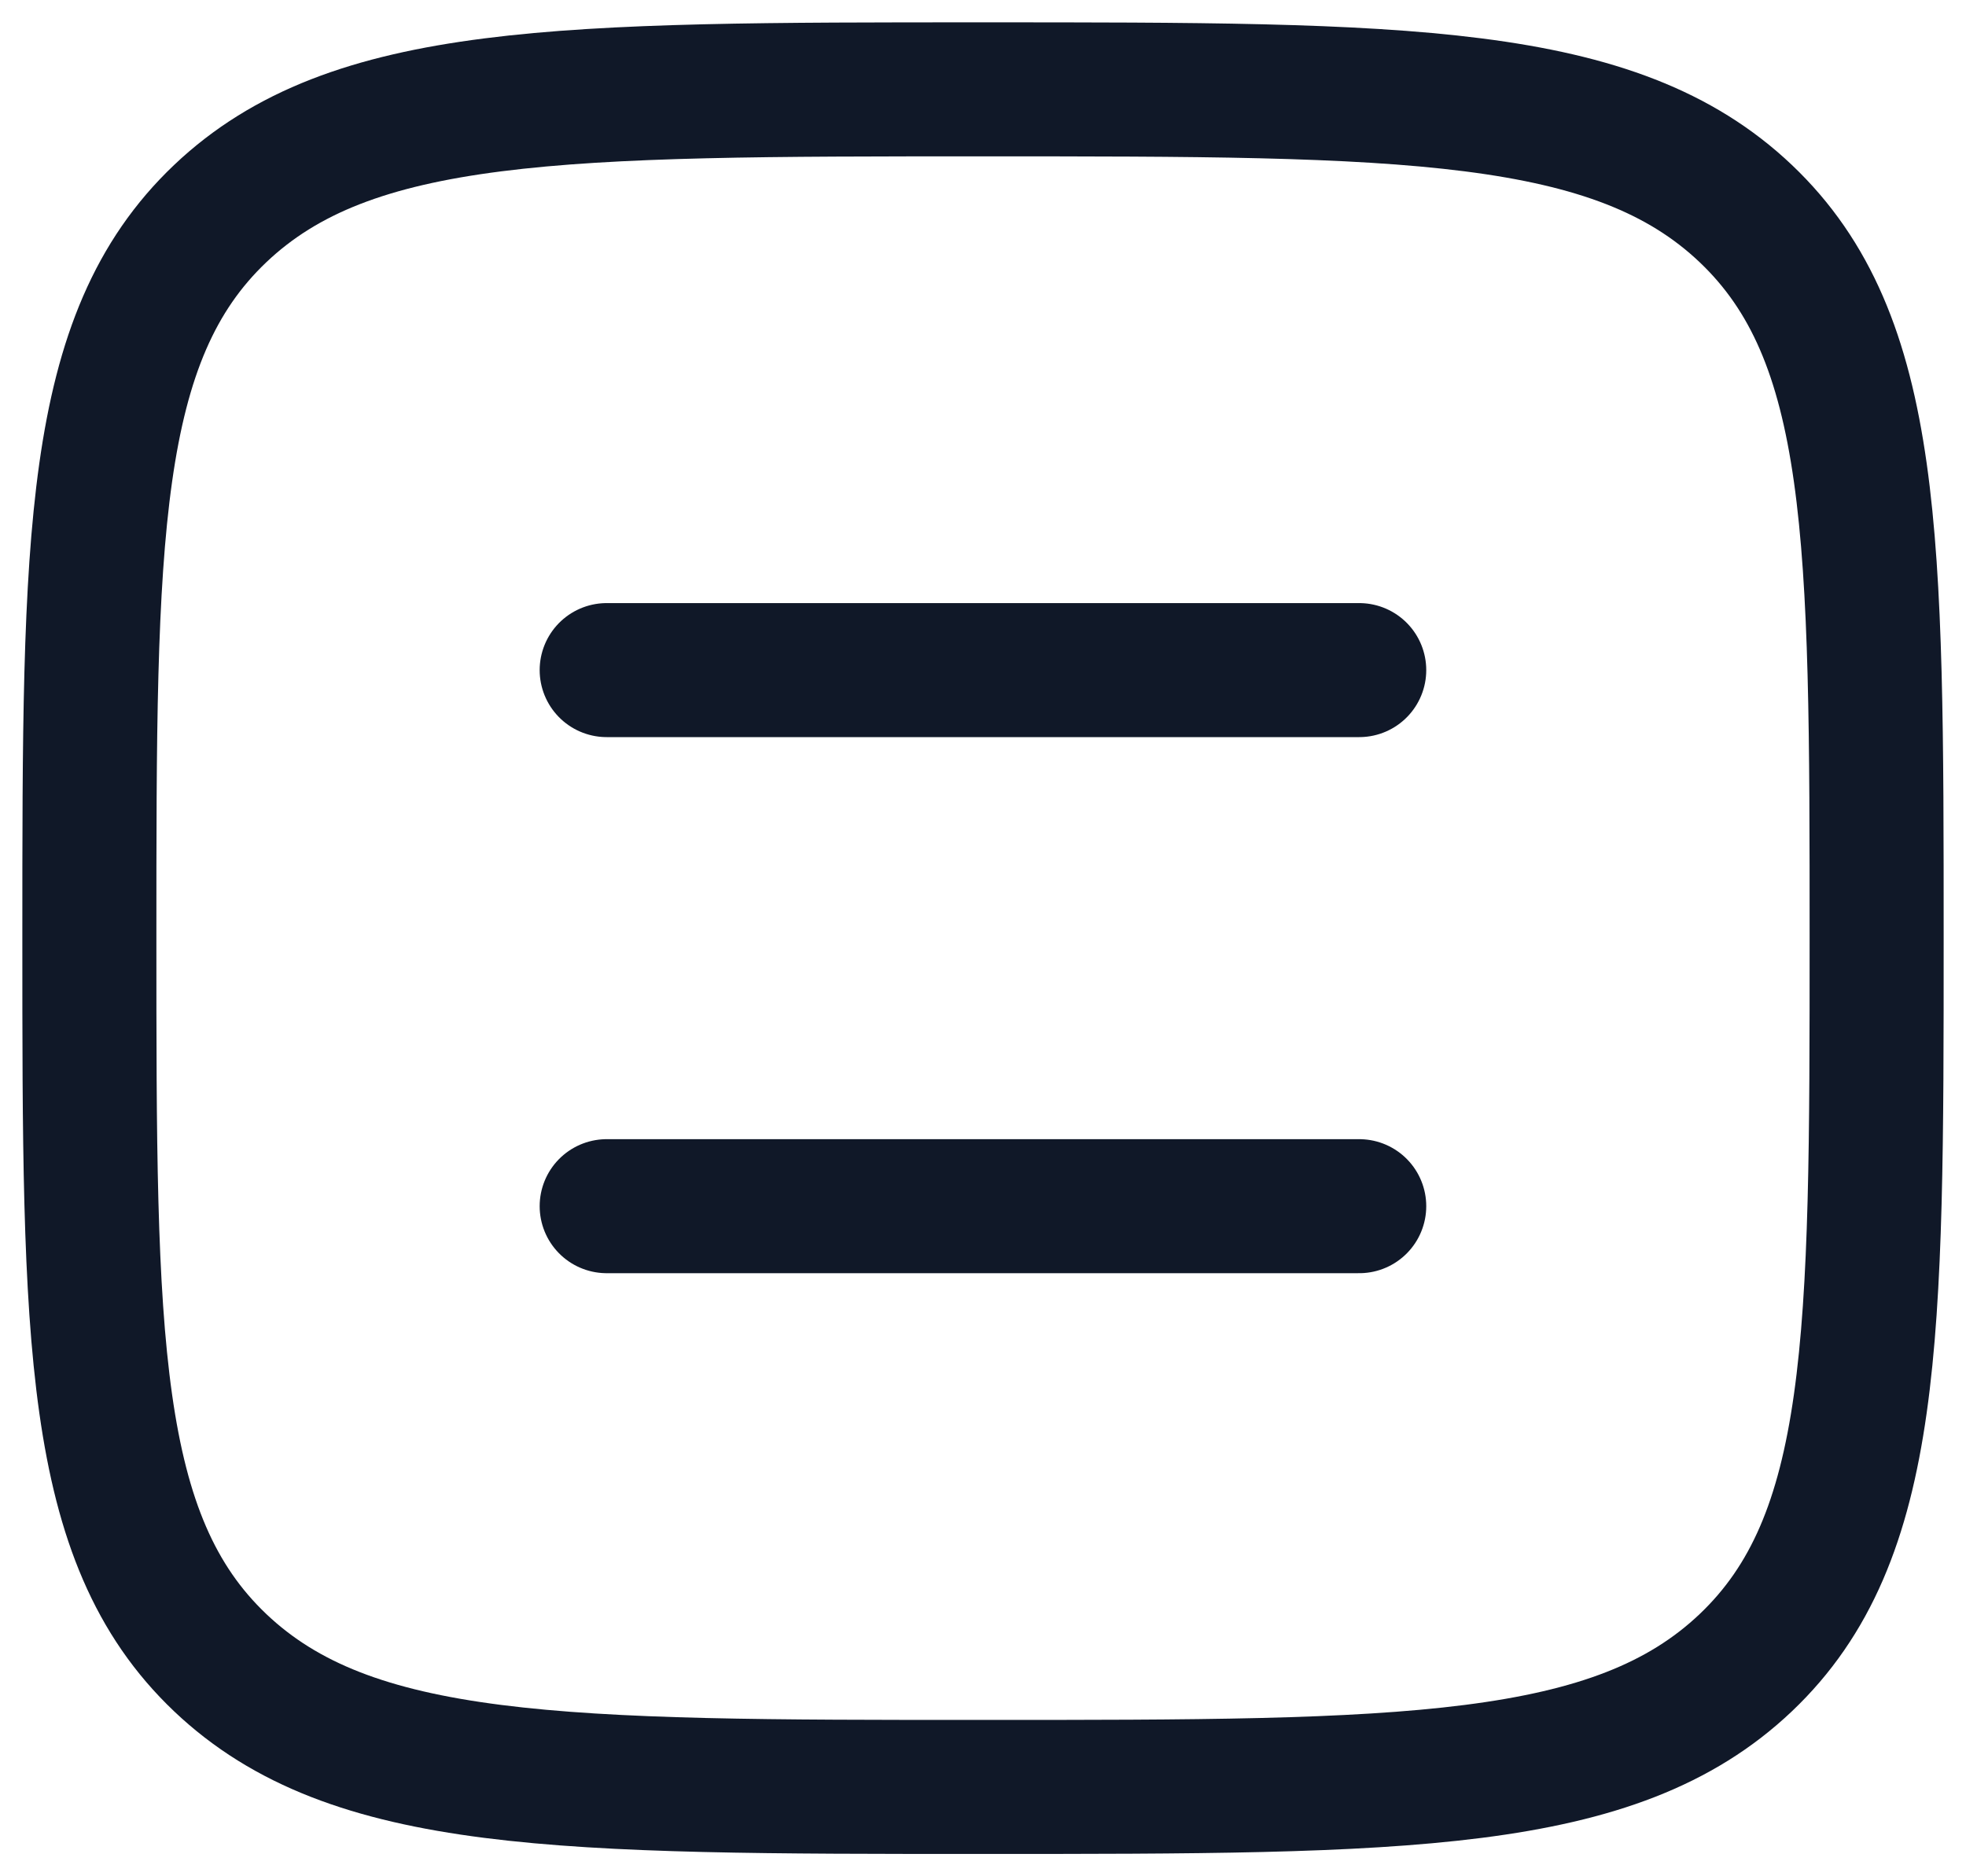 <svg width="22" height="21" viewBox="0 0 22 21" fill="none" xmlns="http://www.w3.org/2000/svg">
<path d="M6.789 7.5H15.21M6.789 13.5H15.21" stroke="#101828" stroke-width="1.5" stroke-linecap="round"/>
<path d="M1 10.5C1 6.022 1 3.782 2.464 2.391C3.929 1 6.286 1 11 1C15.714 1 18.071 1 19.536 2.391C21 3.782 21 6.022 21 10.5C21 14.978 21 17.218 19.536 18.609C18.071 20 15.714 20 11 20C6.286 20 3.929 20 2.464 18.609C1 17.218 1 14.978 1 10.5Z" stroke="#101828" stroke-width="1.5" stroke-linejoin="round"/>
</svg>
